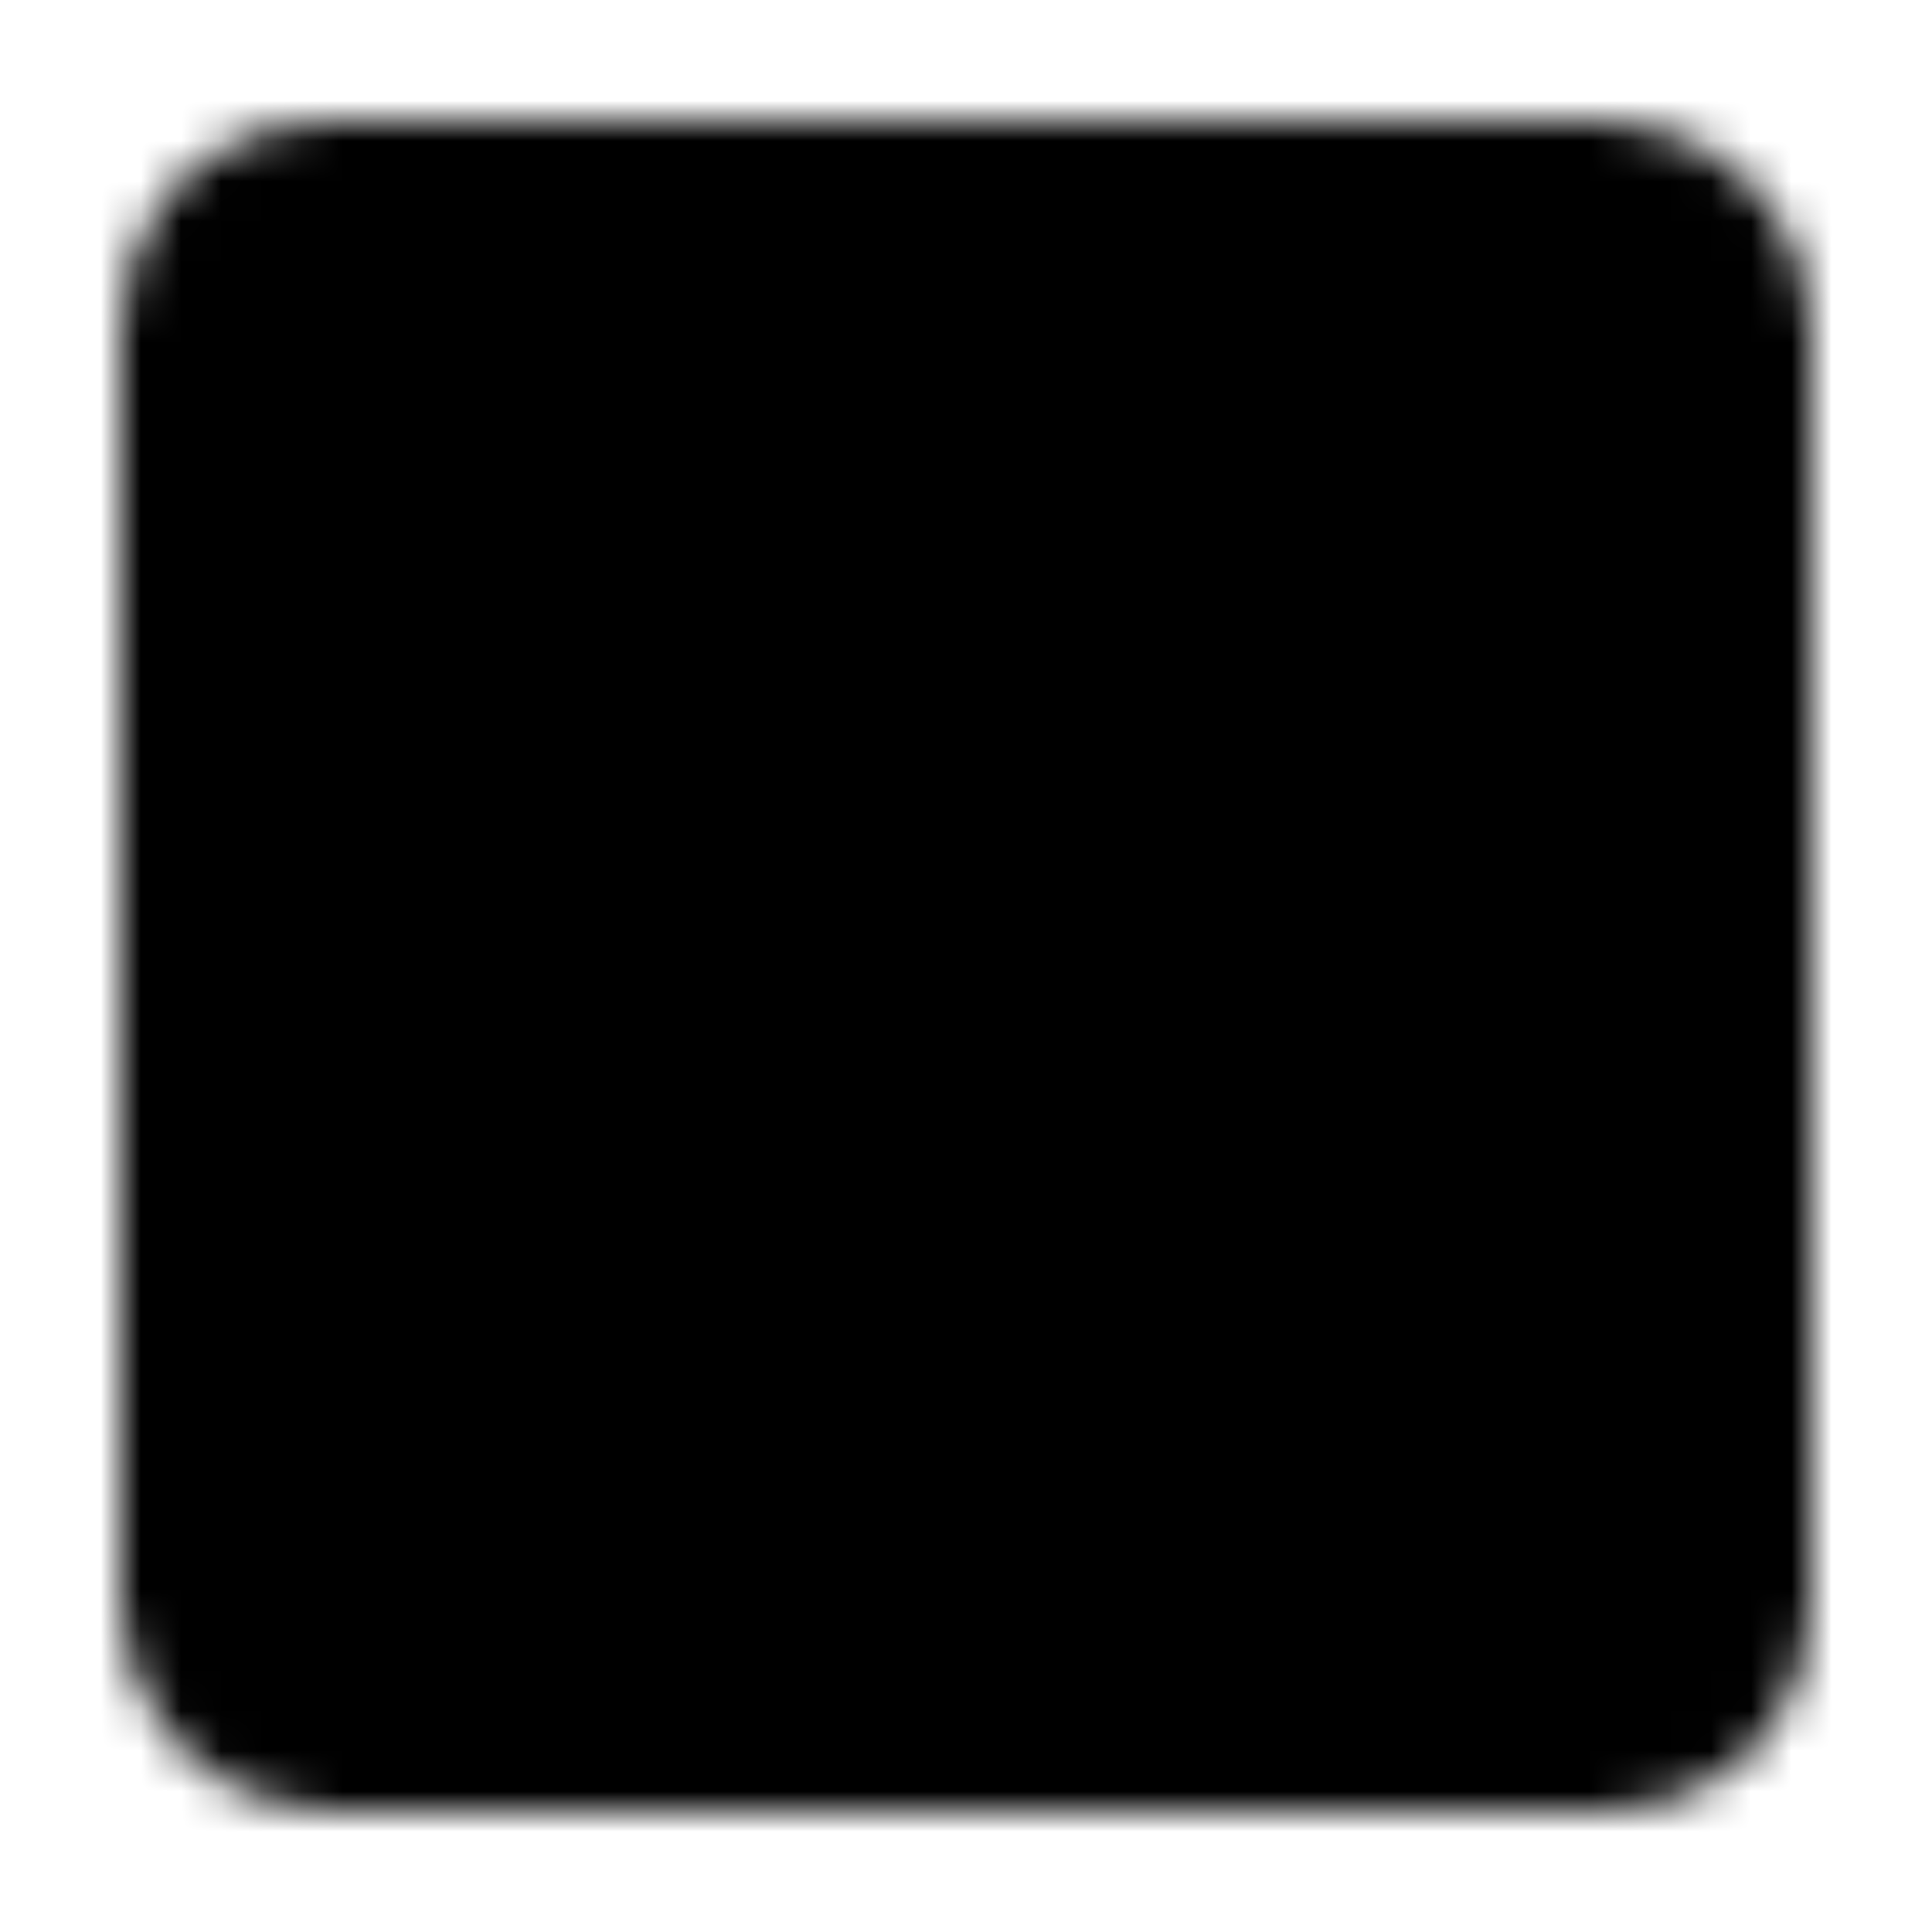 <?xml version="1.0" encoding="utf-8"?>
<!-- Generator: www.svgicons.com -->
<svg xmlns="http://www.w3.org/2000/svg" width="800" height="800" viewBox="0 0 48 48">
<defs><mask id="ipTScanSetting0"><g fill="none" stroke="#fff" stroke-linecap="round" stroke-linejoin="round" stroke-width="4"><rect width="38" height="38" x="5" y="5" fill="#555" rx="3"/><path d="m34 21l3 3l-3 3m-20-6l-3 3l3 3m13-13l-3-3l-3 3m6 20l-3 3l-3-3"/></g></mask></defs><path fill="currentColor" d="M0 0h48v48H0z" mask="url(#ipTScanSetting0)"/>
</svg>